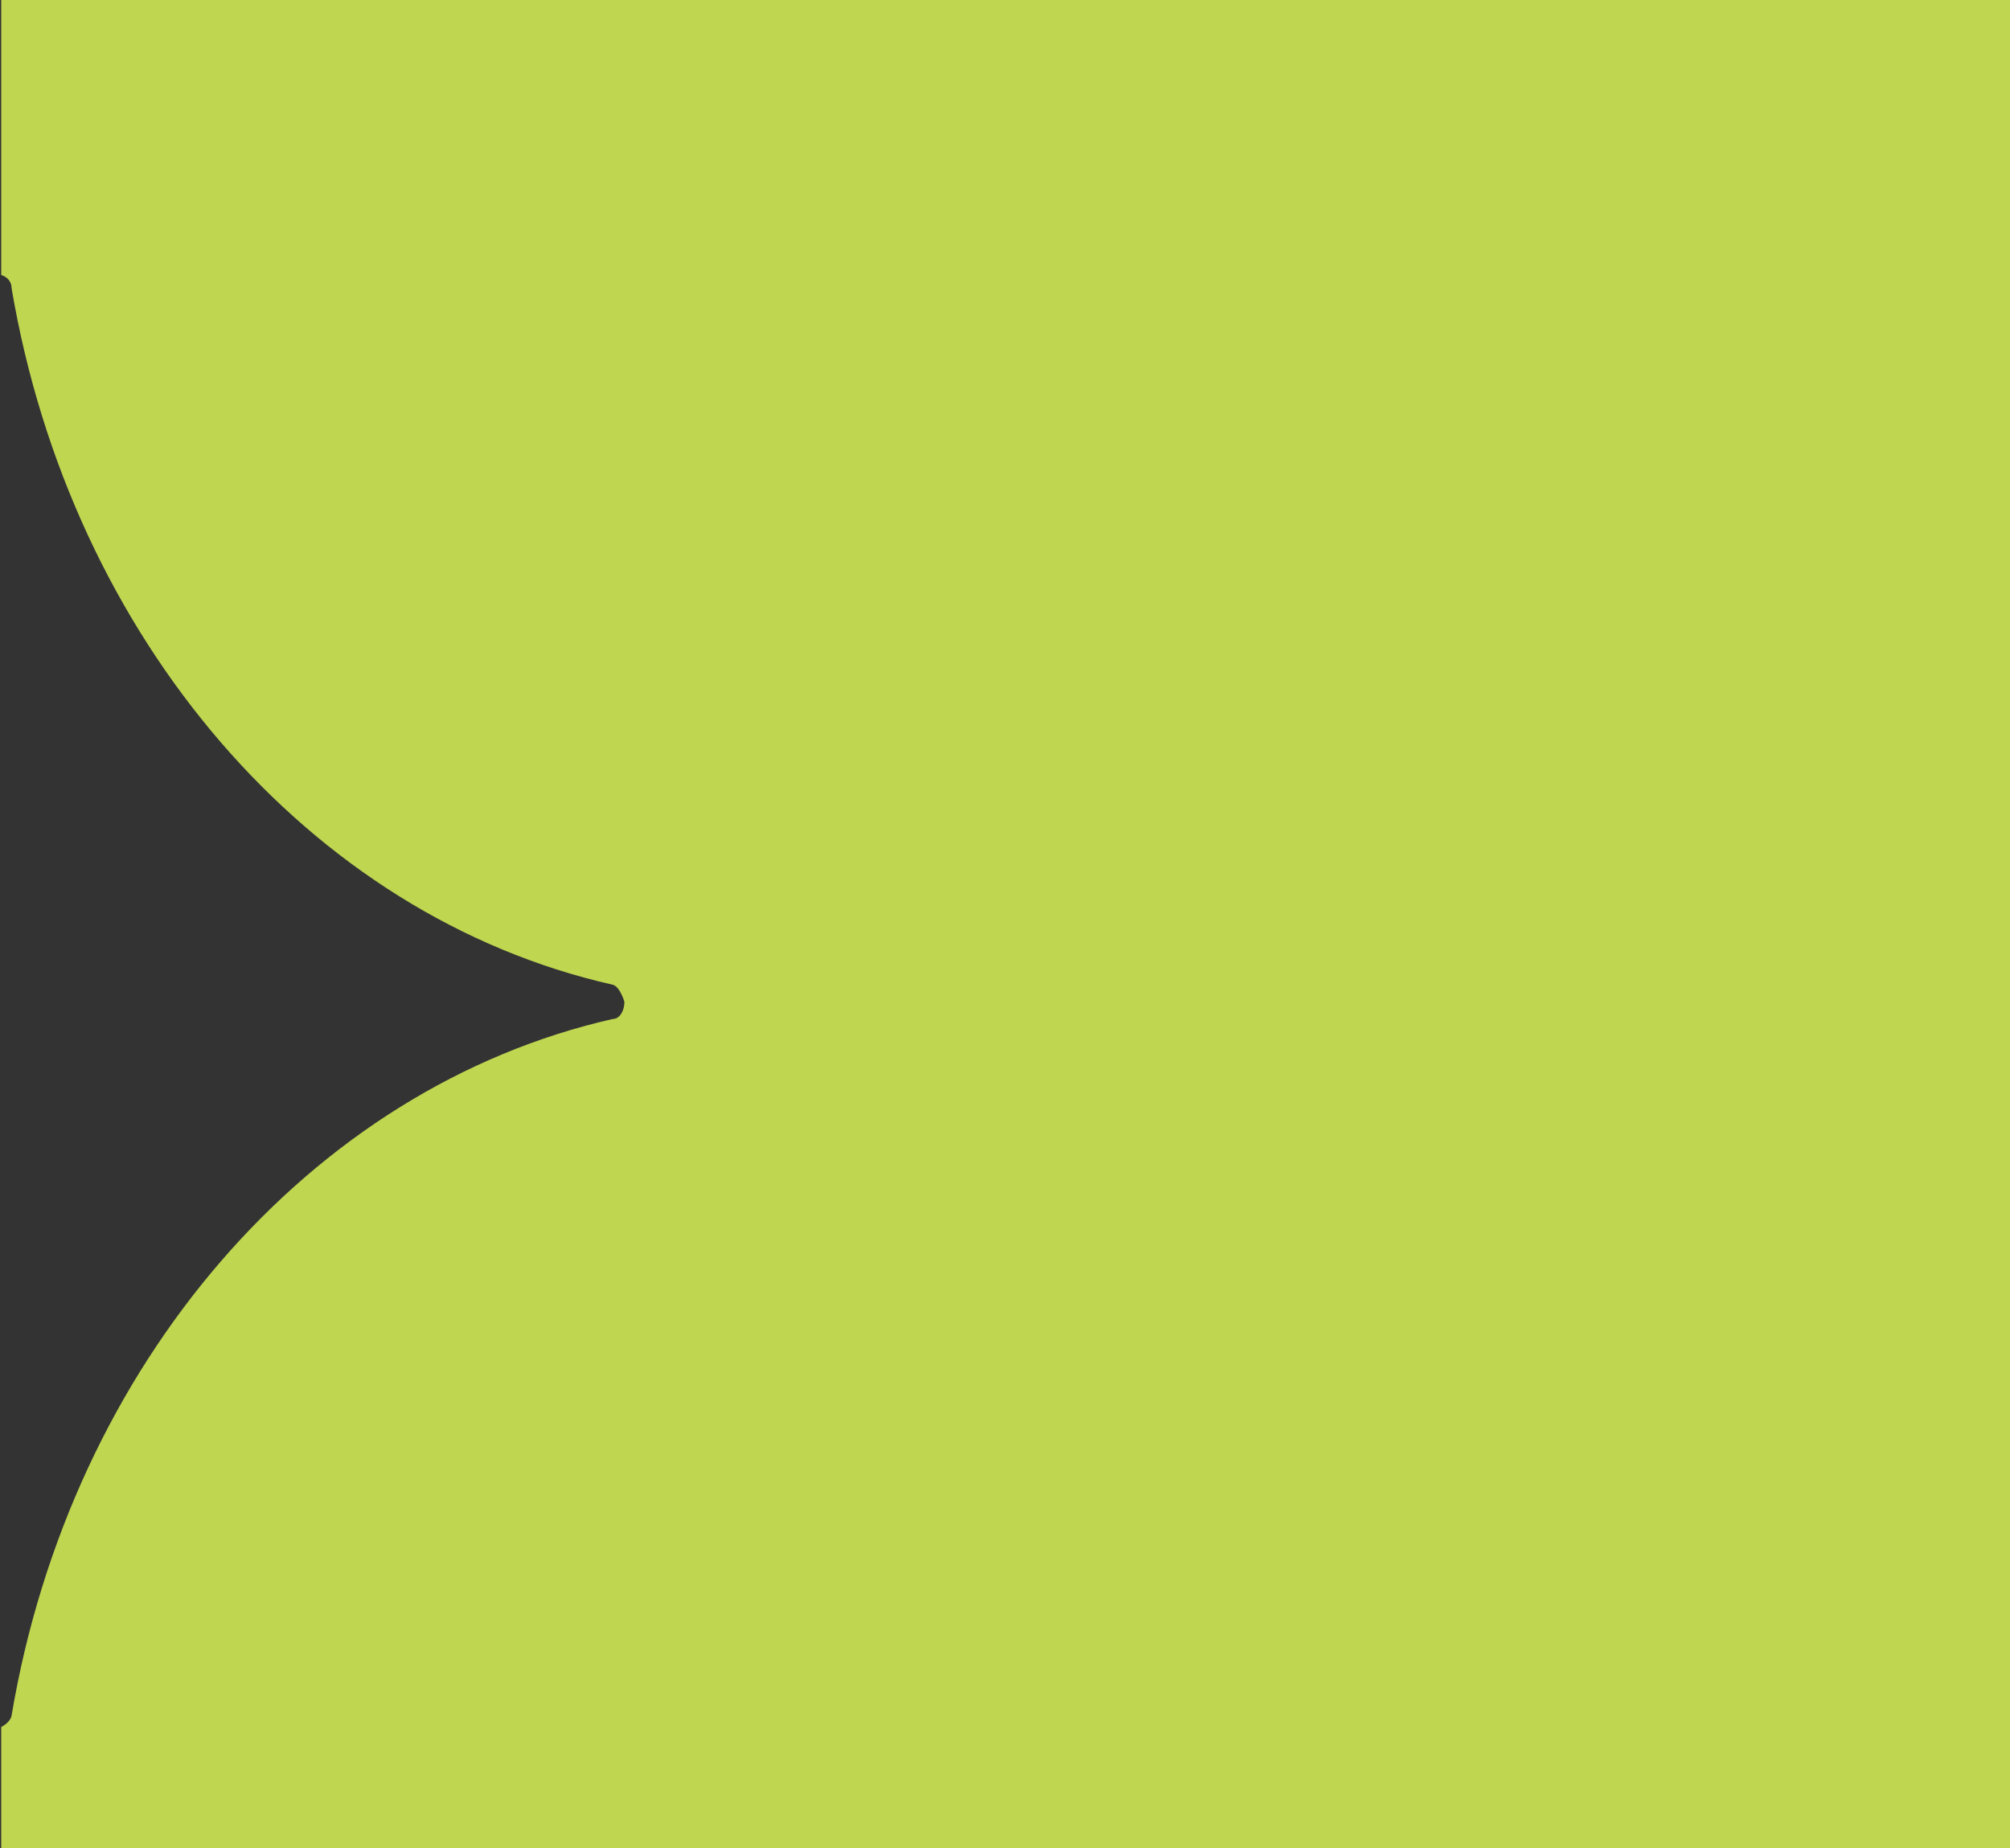 <svg width="1134" height="1043" viewBox="0 0 1134 1043" fill="none" xmlns="http://www.w3.org/2000/svg">
<rect x="0" y="0" width="1134" height="1043" fill="#333333" stroke="none"/>
<g style="mix-blend-mode:hard-light">
<path fill-rule="evenodd" clip-rule="evenodd" d="M1485.95 1392.58L0.688 1392.58L0.688 974.596C2.958 973.312 6.021 971.064 6.537 968.076C39.943 769.614 175.244 613.754 345.616 575.03C349.792 575.03 352.284 570.18 352.284 565.339C352.284 565.339 349.792 556.629 345.616 555.661C174.409 516.936 39.943 360.109 6.537 162.614C6.537 158.757 3.88 156.125 0.688 155.214L0.688 -211.557L1485.95 -211.557L1485.95 1392.58Z" fill="#E2FF58" fill-opacity="0.8"/>
</g>
</svg>
